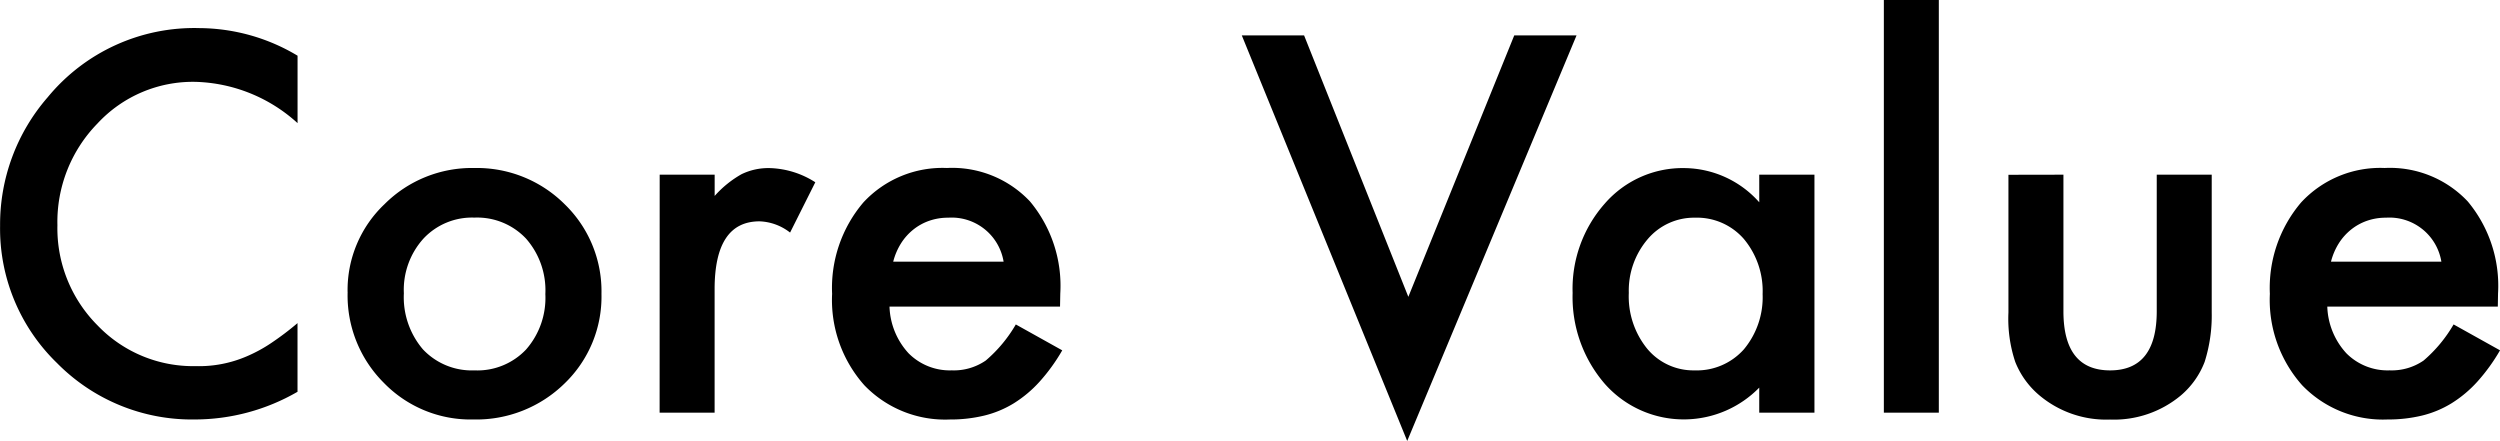 <svg xmlns="http://www.w3.org/2000/svg" width="119.918" height="21.152" viewBox="0 0 119.918 21.152">
  <path id="パス_30" data-name="パス 30" d="M15.539-17.121v3.234a7.572,7.572,0,0,0-4.9-1.98,6.237,6.237,0,0,0-4.7,2A6.756,6.756,0,0,0,4.02-8.988a6.594,6.594,0,0,0,1.922,4.8,6.348,6.348,0,0,0,4.711,1.957A5.78,5.78,0,0,0,13.1-2.7a7.064,7.064,0,0,0,1.166-.633,13.782,13.782,0,0,0,1.271-.961V-1A9.862,9.862,0,0,1,10.617.328,9.081,9.081,0,0,1,4-2.379a8.975,8.975,0,0,1-2.73-6.586,9.291,9.291,0,0,1,2.285-6.164,9.1,9.1,0,0,1,7.277-3.316A9.237,9.237,0,0,1,15.539-17.121Zm2.4,11.332A5.672,5.672,0,0,1,19.711-10a5.929,5.929,0,0,1,4.313-1.734,5.962,5.962,0,0,1,4.336,1.746A5.811,5.811,0,0,1,30.117-5.7a5.781,5.781,0,0,1-1.77,4.3A6.048,6.048,0,0,1,23.977.328a5.8,5.8,0,0,1-4.3-1.758A5.912,5.912,0,0,1,17.941-5.789Zm2.7.047a3.85,3.85,0,0,0,.914,2.707,3.218,3.218,0,0,0,2.473,1.008,3.214,3.214,0,0,0,2.473-1,3.752,3.752,0,0,0,.926-2.66,3.752,3.752,0,0,0-.926-2.66,3.218,3.218,0,0,0-2.473-1.008,3.19,3.19,0,0,0-2.449,1.008A3.667,3.667,0,0,0,20.637-5.742Zm12.27-5.672h2.637v1.02a5.035,5.035,0,0,1,1.289-1.043,2.956,2.956,0,0,1,1.359-.293,4.259,4.259,0,0,1,2.18.68L39.164-8.637A2.517,2.517,0,0,0,37.7-9.176q-2.156,0-2.156,3.258V0H32.906ZM52.113-5.086h-8.18a3.466,3.466,0,0,0,.914,2.238,2.787,2.787,0,0,0,2.074.82A2.7,2.7,0,0,0,48.551-2.5,6.67,6.67,0,0,0,49.992-4.23l2.227,1.242a8.858,8.858,0,0,1-1.09,1.506A5.8,5.8,0,0,1,49.9-.451,4.934,4.934,0,0,1,48.48.141a6.9,6.9,0,0,1-1.652.188,5.373,5.373,0,0,1-4.1-1.641A6.154,6.154,0,0,1,41.18-5.7a6.323,6.323,0,0,1,1.5-4.383,5.171,5.171,0,0,1,4.008-1.652,5.126,5.126,0,0,1,3.984,1.605,6.315,6.315,0,0,1,1.453,4.418ZM49.406-7.242a2.526,2.526,0,0,0-2.66-2.109,2.732,2.732,0,0,0-.9.146,2.582,2.582,0,0,0-.768.422,2.674,2.674,0,0,0-.592.662,3.077,3.077,0,0,0-.375.879ZM63.82-18.094l5,12.539L73.9-18.094h2.988L68.766,1.359,60.832-18.094Zm21.832,6.68H88.3V0H85.652V-1.2a5.057,5.057,0,0,1-3.5,1.523,5.048,5.048,0,0,1-3.914-1.711A6.363,6.363,0,0,1,76.7-5.742a6.167,6.167,0,0,1,1.535-4.277,4.949,4.949,0,0,1,3.844-1.711,4.854,4.854,0,0,1,3.574,1.641ZM79.395-5.742a3.976,3.976,0,0,0,.879,2.672,2.879,2.879,0,0,0,2.273,1.043,3.026,3.026,0,0,0,2.367-1.008,3.9,3.9,0,0,0,.9-2.648,3.9,3.9,0,0,0-.9-2.648,2.983,2.983,0,0,0-2.344-1.02A2.915,2.915,0,0,0,80.3-8.32,3.8,3.8,0,0,0,79.395-5.742ZM94.266-19.793V0H91.629V-19.793Zm5.977,8.379v6.551q0,2.836,2.238,2.836t2.238-2.836v-6.551h2.637V-4.8a7.354,7.354,0,0,1-.34,2.367,3.976,3.976,0,0,1-1.137,1.605,5,5,0,0,1-3.4,1.16,4.979,4.979,0,0,1-3.387-1.16,4.041,4.041,0,0,1-1.16-1.605A6.528,6.528,0,0,1,97.605-4.8v-6.609Zm20.836,6.328H112.9a3.466,3.466,0,0,0,.914,2.238,2.787,2.787,0,0,0,2.074.82,2.7,2.7,0,0,0,1.629-.469,6.67,6.67,0,0,0,1.441-1.734l2.227,1.242a8.858,8.858,0,0,1-1.09,1.506,5.8,5.8,0,0,1-1.23,1.031,4.934,4.934,0,0,1-1.418.592,6.9,6.9,0,0,1-1.652.188,5.373,5.373,0,0,1-4.1-1.641A6.154,6.154,0,0,1,110.145-5.7a6.323,6.323,0,0,1,1.5-4.383,5.171,5.171,0,0,1,4.008-1.652,5.126,5.126,0,0,1,3.984,1.605,6.315,6.315,0,0,1,1.453,4.418Zm-2.707-2.156a2.526,2.526,0,0,0-2.66-2.109,2.732,2.732,0,0,0-.9.146,2.582,2.582,0,0,0-.768.422,2.674,2.674,0,0,0-.592.662,3.077,3.077,0,0,0-.375.879Z" transform="translate(-1.266 19.793)"/>
</svg>
